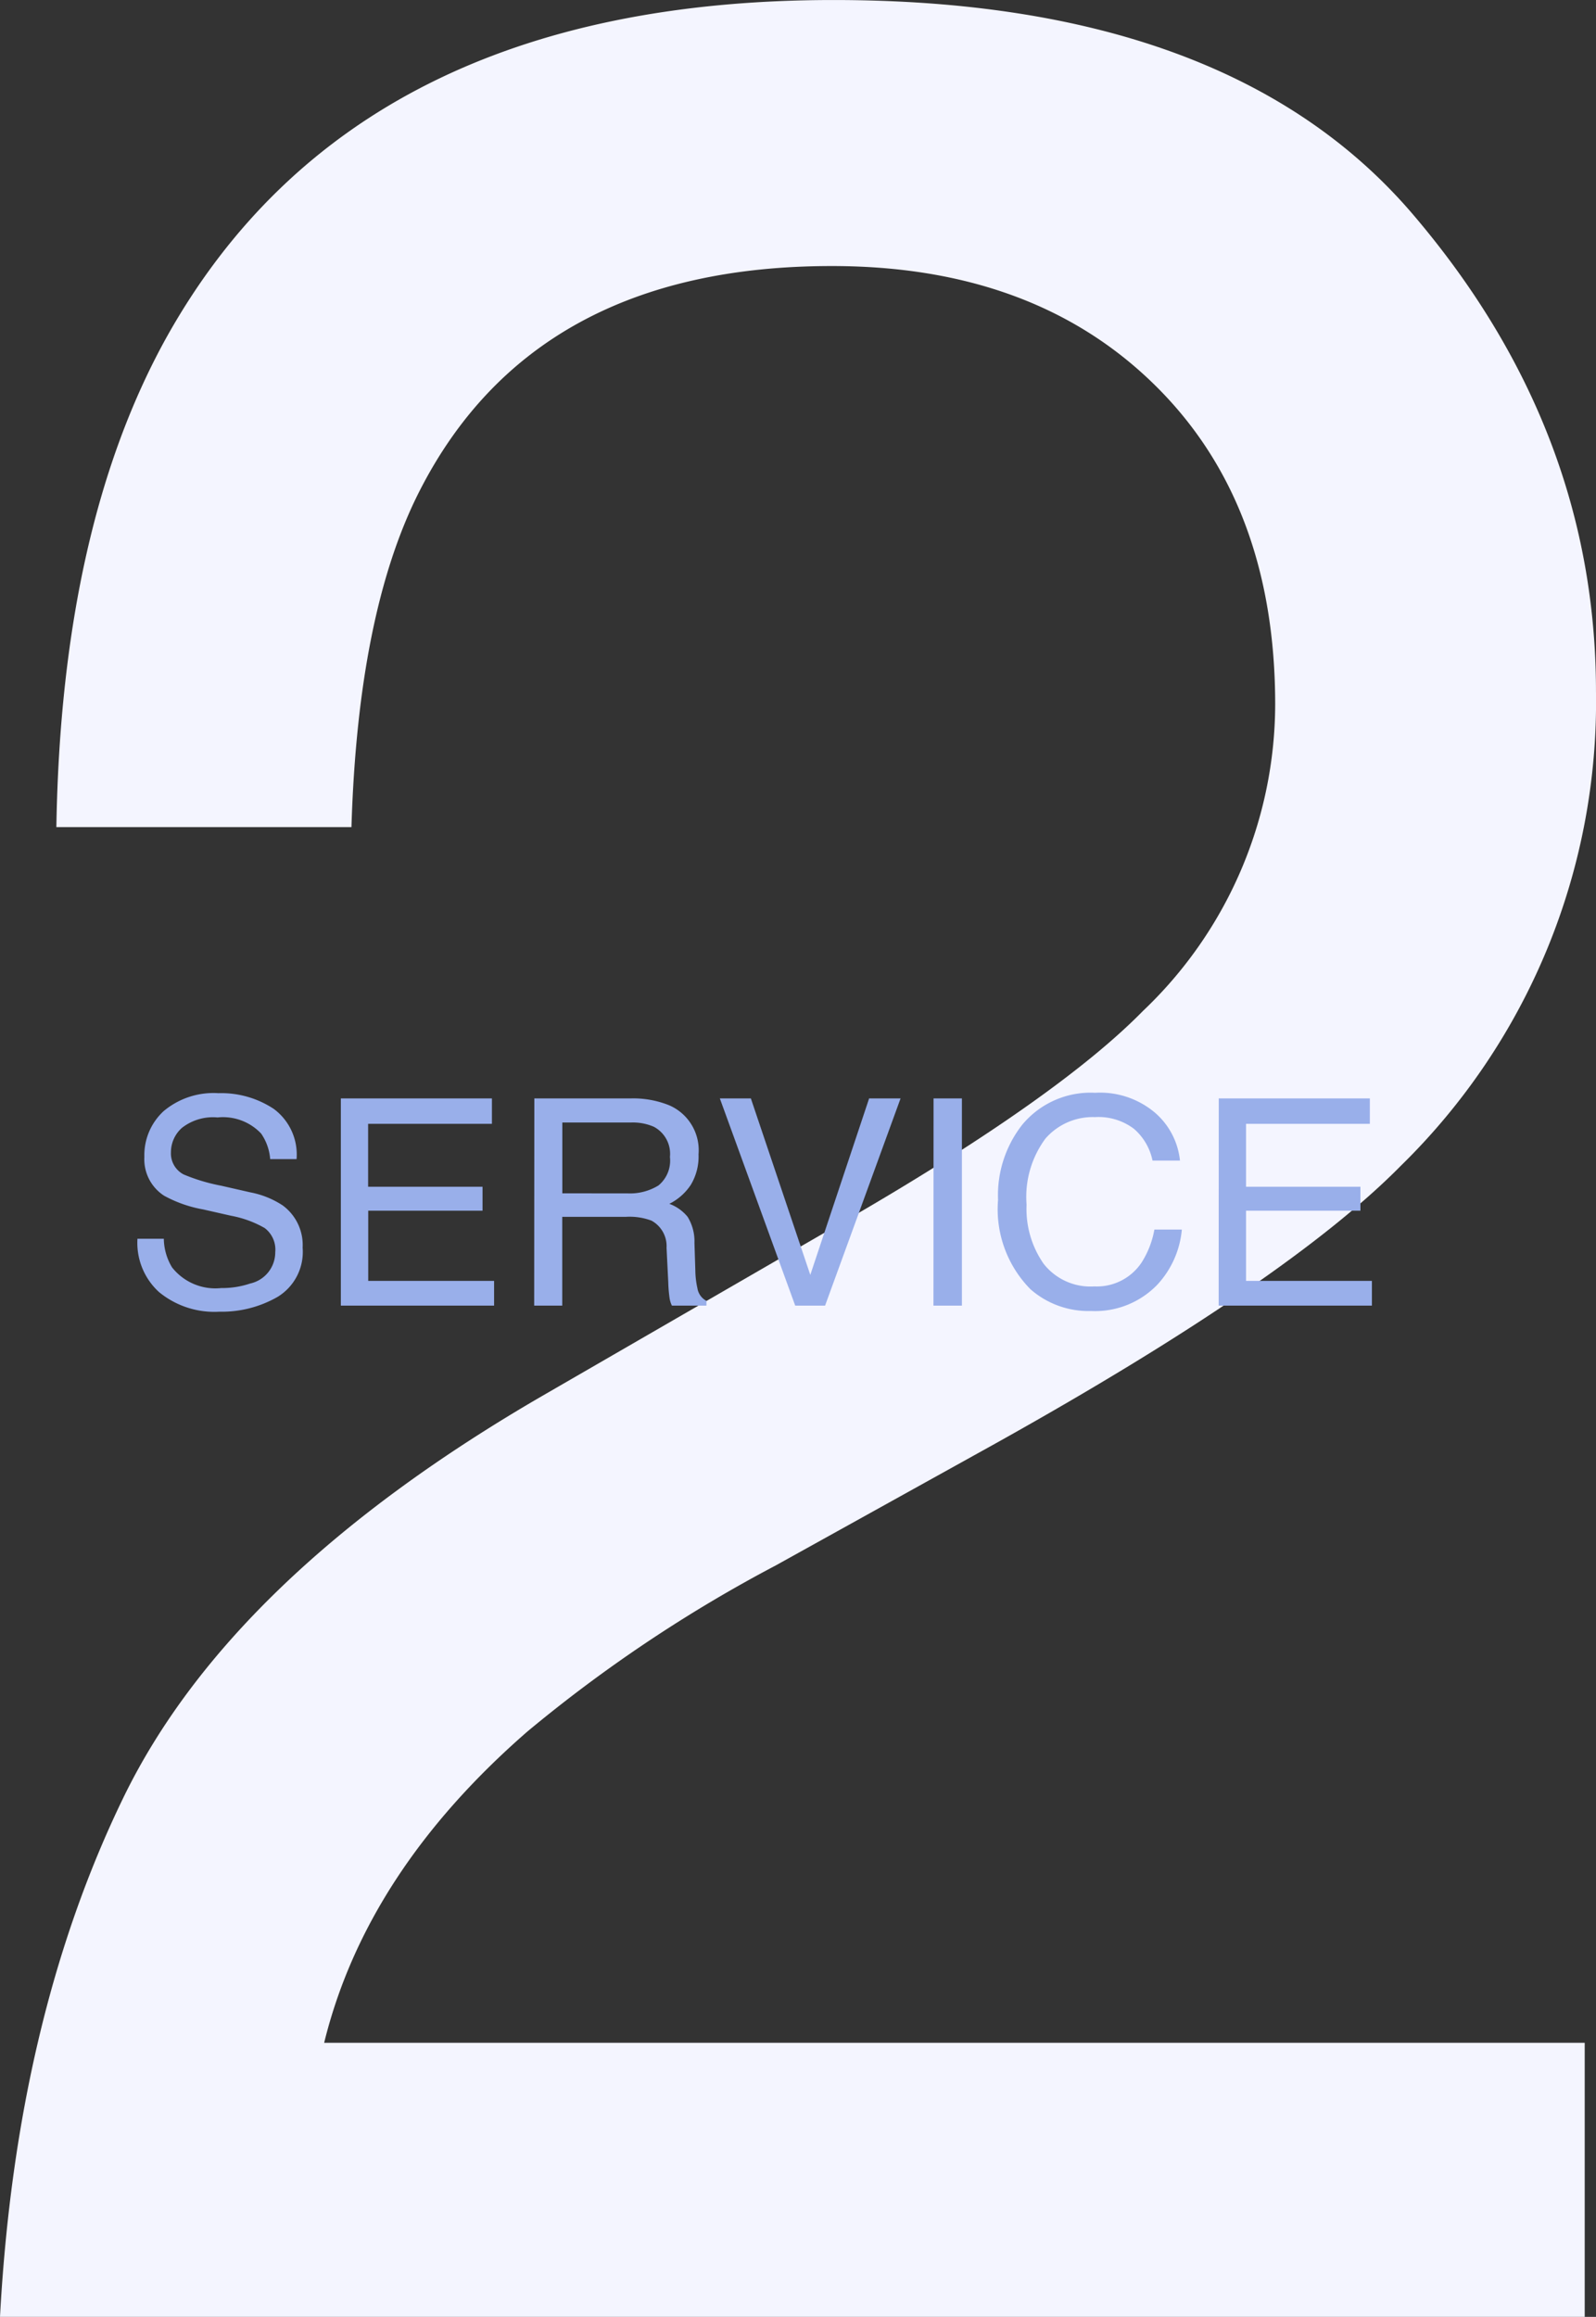 <svg xmlns="http://www.w3.org/2000/svg" width="77.344" height="112.266" viewBox="0 0 77.344 112.266">
  <rect x="0" y="0" width="77.344" height="112.266" fill="#333333" stroke="none"/>
  <g id="グループ_10440" data-name="グループ 10440" transform="translate(-556.016 -10952.734)">
    <path id="パス_31871" data-name="パス 31871" d="M-83.984,0q.781-14.453,5.977-25.156t20.273-19.453l15-8.672q10.078-5.859,14.141-10a20.544,20.544,0,0,0,6.406-14.844q0-9.766-5.859-15.508t-15.625-5.742q-14.453,0-20,10.938-2.969,5.859-3.281,16.25h-14.3q.234-14.609,5.391-23.828,9.141-16.25,32.266-16.25,19.219,0,28.086,10.391T-6.641-78.75a31.436,31.436,0,0,1-9.453,22.969Q-21.563-50.234-35.7-42.344l-10.7,5.938a69.326,69.326,0,0,0-12.031,8.047q-7.812,6.8-9.844,15.078H-7.187V0Z" transform="translate(640 11065)" fill="#f4f5ff"/>
    <path id="パス_31870" data-name="パス 31870" d="M1.955-3.24a2.744,2.744,0,0,0,.4,1.388,2.673,2.673,0,0,0,2.386,1,4.223,4.223,0,0,0,1.395-.219A1.55,1.55,0,0,0,7.355-2.591,1.31,1.31,0,0,0,6.843-3.76a5.177,5.177,0,0,0-1.627-.595l-1.36-.308a6.16,6.16,0,0,1-1.887-.663,2.1,2.1,0,0,1-.957-1.88,2.9,2.9,0,0,1,.937-2.222A3.757,3.757,0,0,1,4.6-10.295a4.607,4.607,0,0,1,2.683.762A2.751,2.751,0,0,1,8.388-7.1H7.109a2.516,2.516,0,0,0-.437-1.237A2.542,2.542,0,0,0,4.56-9.119a2.443,2.443,0,0,0-1.729.506A1.583,1.583,0,0,0,2.3-7.437a1.148,1.148,0,0,0,.615,1.08,9.028,9.028,0,0,0,1.825.547l1.408.321a4.315,4.315,0,0,1,1.572.636A2.381,2.381,0,0,1,8.682-2.81,2.551,2.551,0,0,1,7.468-.424a5.434,5.434,0,0,1-2.82.718A4.217,4.217,0,0,1,1.716-.663,3.229,3.229,0,0,1,.677-3.24Zm8.579-6.8h7.321v1.23h-6v3.049H17.4V-4.6H11.86v3.4h6.1V0H10.534Zm13.877,4.6a2.636,2.636,0,0,0,1.514-.383,1.558,1.558,0,0,0,.557-1.381A1.482,1.482,0,0,0,25.7-8.668a2.547,2.547,0,0,0-1.114-.205H21.267v3.432Zm-4.5-4.6h4.648a4.636,4.636,0,0,1,1.894.335,2.372,2.372,0,0,1,1.415,2.372,2.667,2.667,0,0,1-.373,1.477,2.692,2.692,0,0,1-1.042.923,2.054,2.054,0,0,1,.885.629,2.259,2.259,0,0,1,.332,1.265L27.713-1.7a4.14,4.14,0,0,0,.1.854.84.84,0,0,0,.438.615V0H26.578a1.255,1.255,0,0,1-.109-.335,6.429,6.429,0,0,1-.068-.793L26.318-2.8a1.407,1.407,0,0,0-.731-1.319,3.025,3.025,0,0,0-1.224-.185h-3.1V0h-1.36Zm10.493,0L33.284-1.49l2.851-8.552h1.524L34,0H32.553L28.9-10.042Zm8.853,0h1.374V0H39.252Zm7.813-.273a4.115,4.115,0,0,1,2.96,1,3.549,3.549,0,0,1,1.169,2.283H49.868a2.76,2.76,0,0,0-.9-1.538,2.849,2.849,0,0,0-1.89-.567,3.031,3.031,0,0,0-2.4,1.042,4.752,4.752,0,0,0-.913,3.2,4.642,4.642,0,0,0,.824,2.861,2.878,2.878,0,0,0,2.458,1.1,2.6,2.6,0,0,0,2.29-1.155,4.394,4.394,0,0,0,.622-1.6H51.29a4.531,4.531,0,0,1-1.176,2.659A4.184,4.184,0,0,1,46.888.26,4.259,4.259,0,0,1,43.948-.8a5.521,5.521,0,0,1-1.565-4.327,5.528,5.528,0,0,1,1.176-3.644A4.3,4.3,0,0,1,47.065-10.315Zm6.009.273H60.4v1.23h-6v3.049h5.544V-4.6H54.4v3.4h6.1V0H53.074Z" transform="translate(562 11016)" fill="#99afea"/>
  </g>
</svg>
